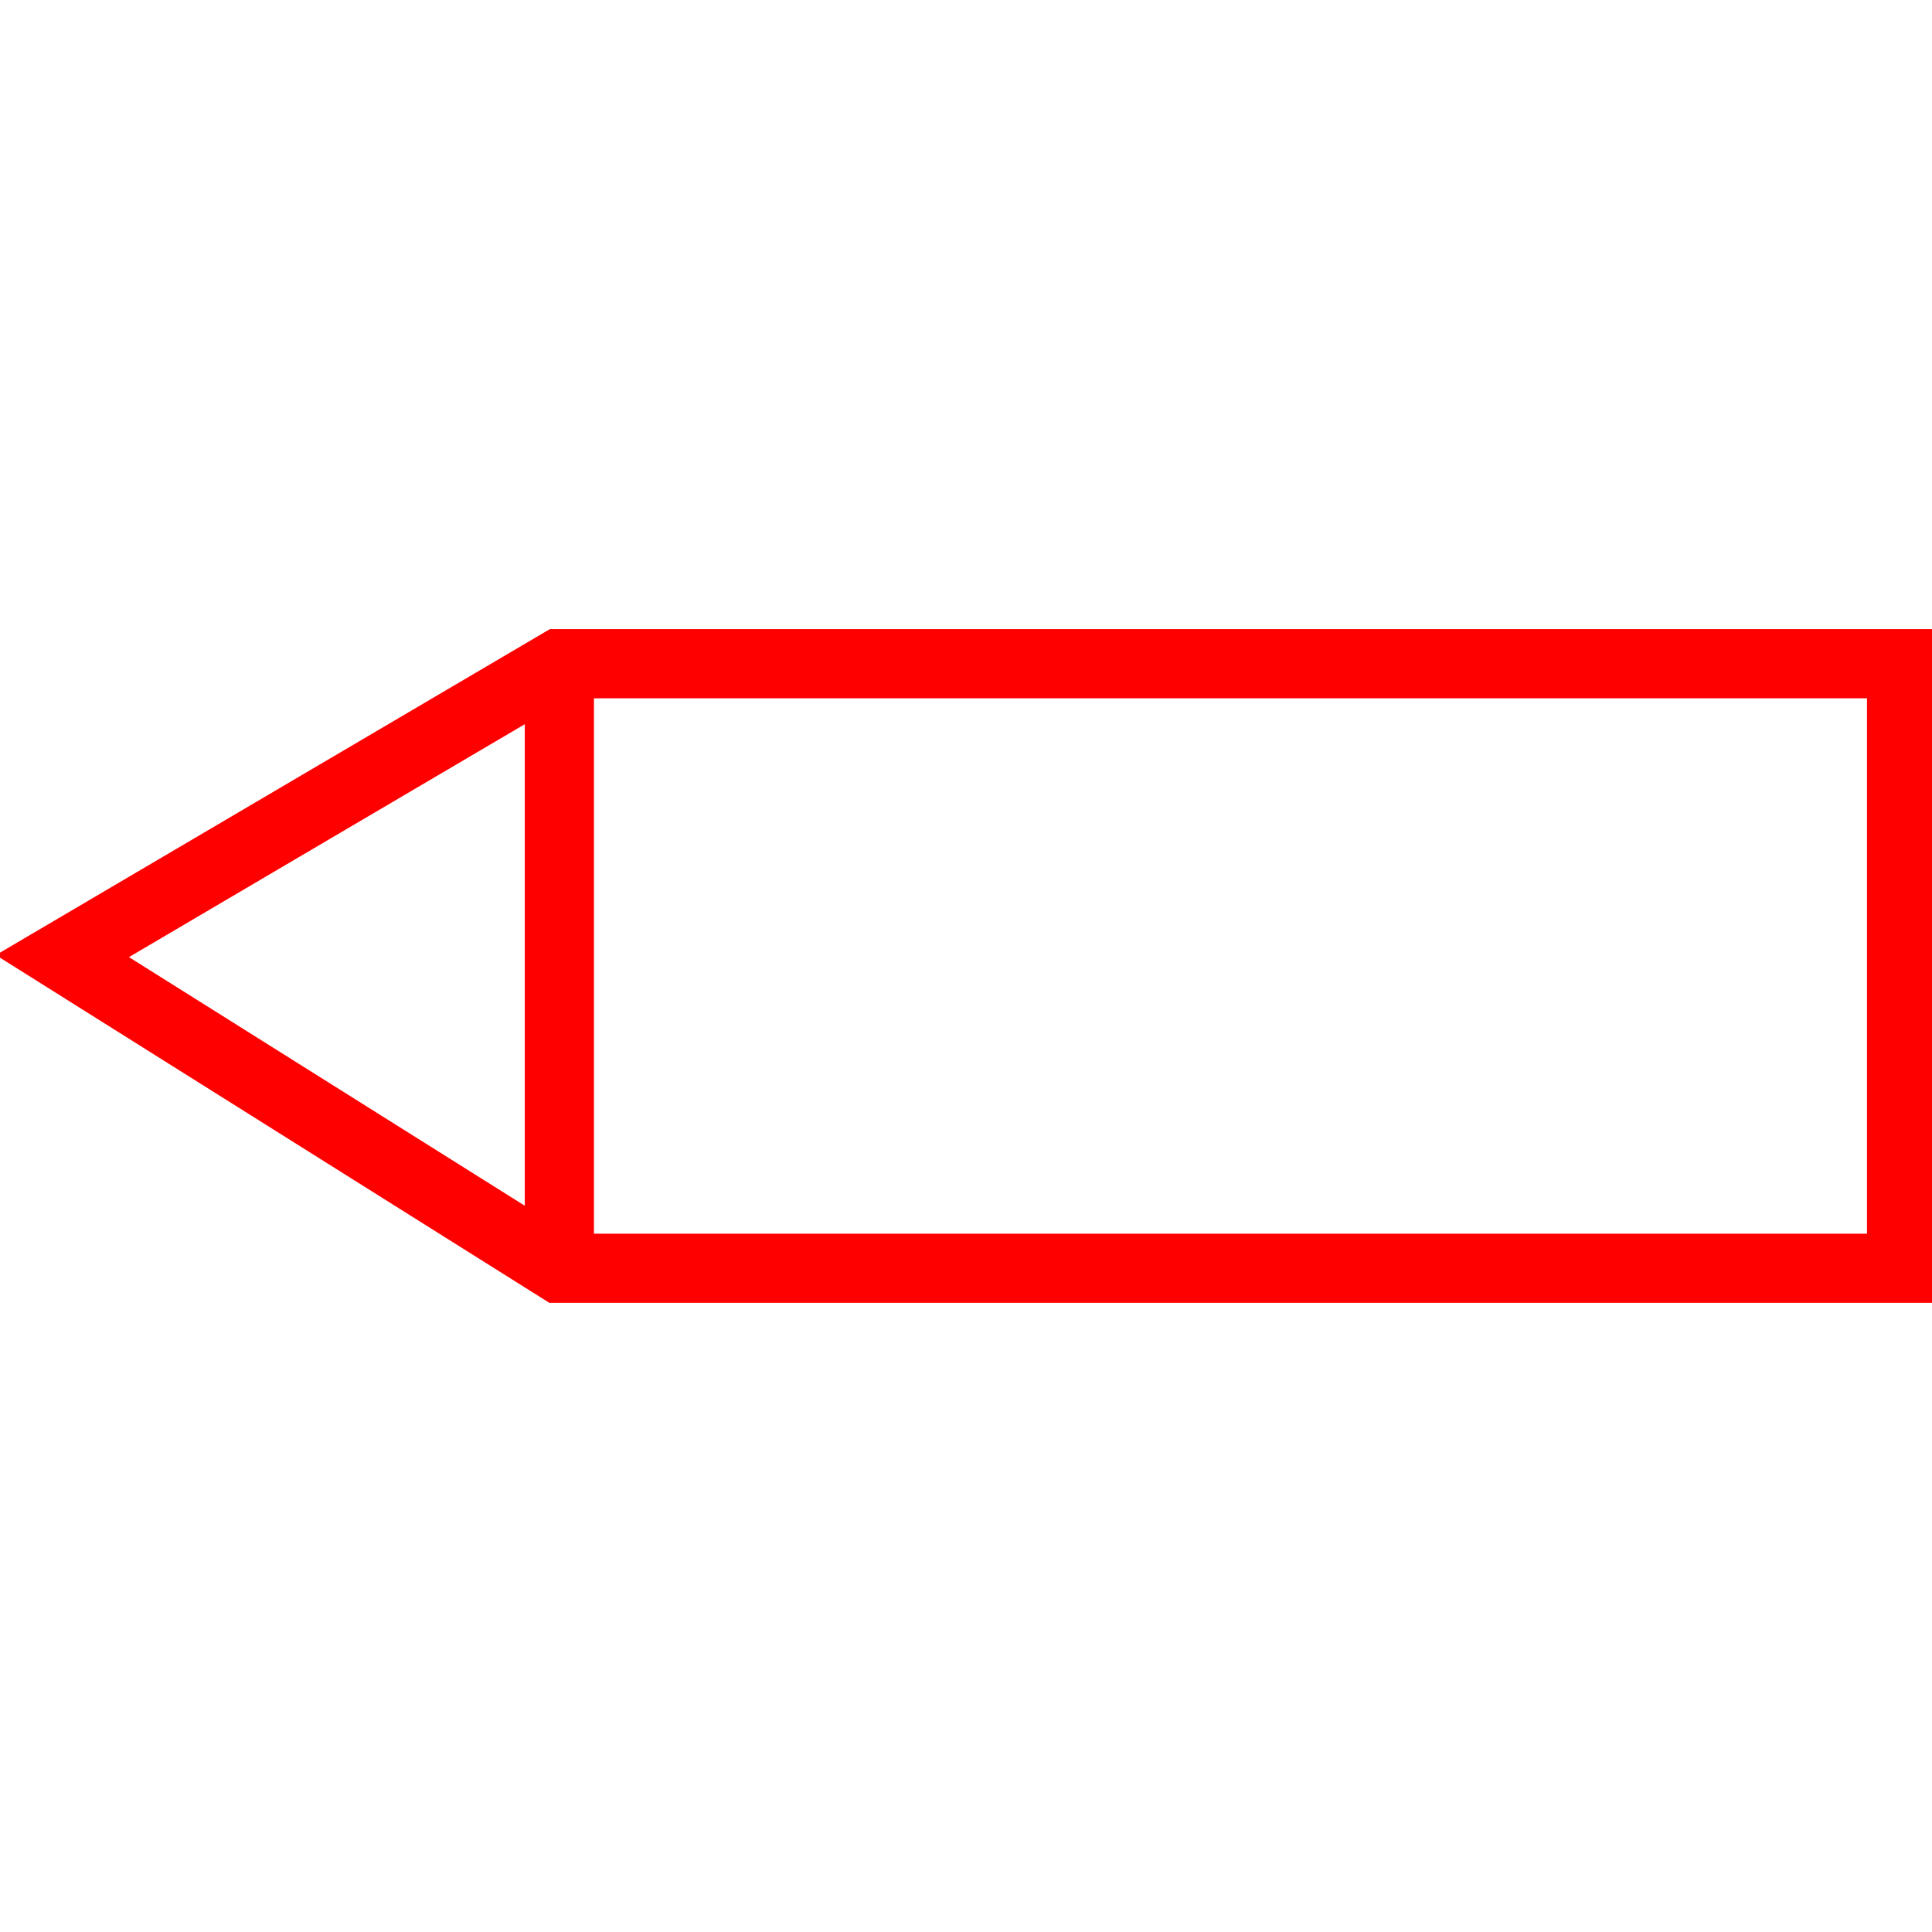 <svg id="图层_1" data-name="图层 1" xmlns="http://www.w3.org/2000/svg" viewBox="0 0 400 400"><defs><style>.cls-1{fill:red;}</style></defs><path class="cls-1" d="M400.86,269.74H113.74l-114.6-72,114.71-67.49h287Zm-283-14.32H386.54V144.58H117.76L26.7,198.16Z"/><rect class="cls-1" x="108.65" y="137.42" width="14.32" height="125.16"/></svg>